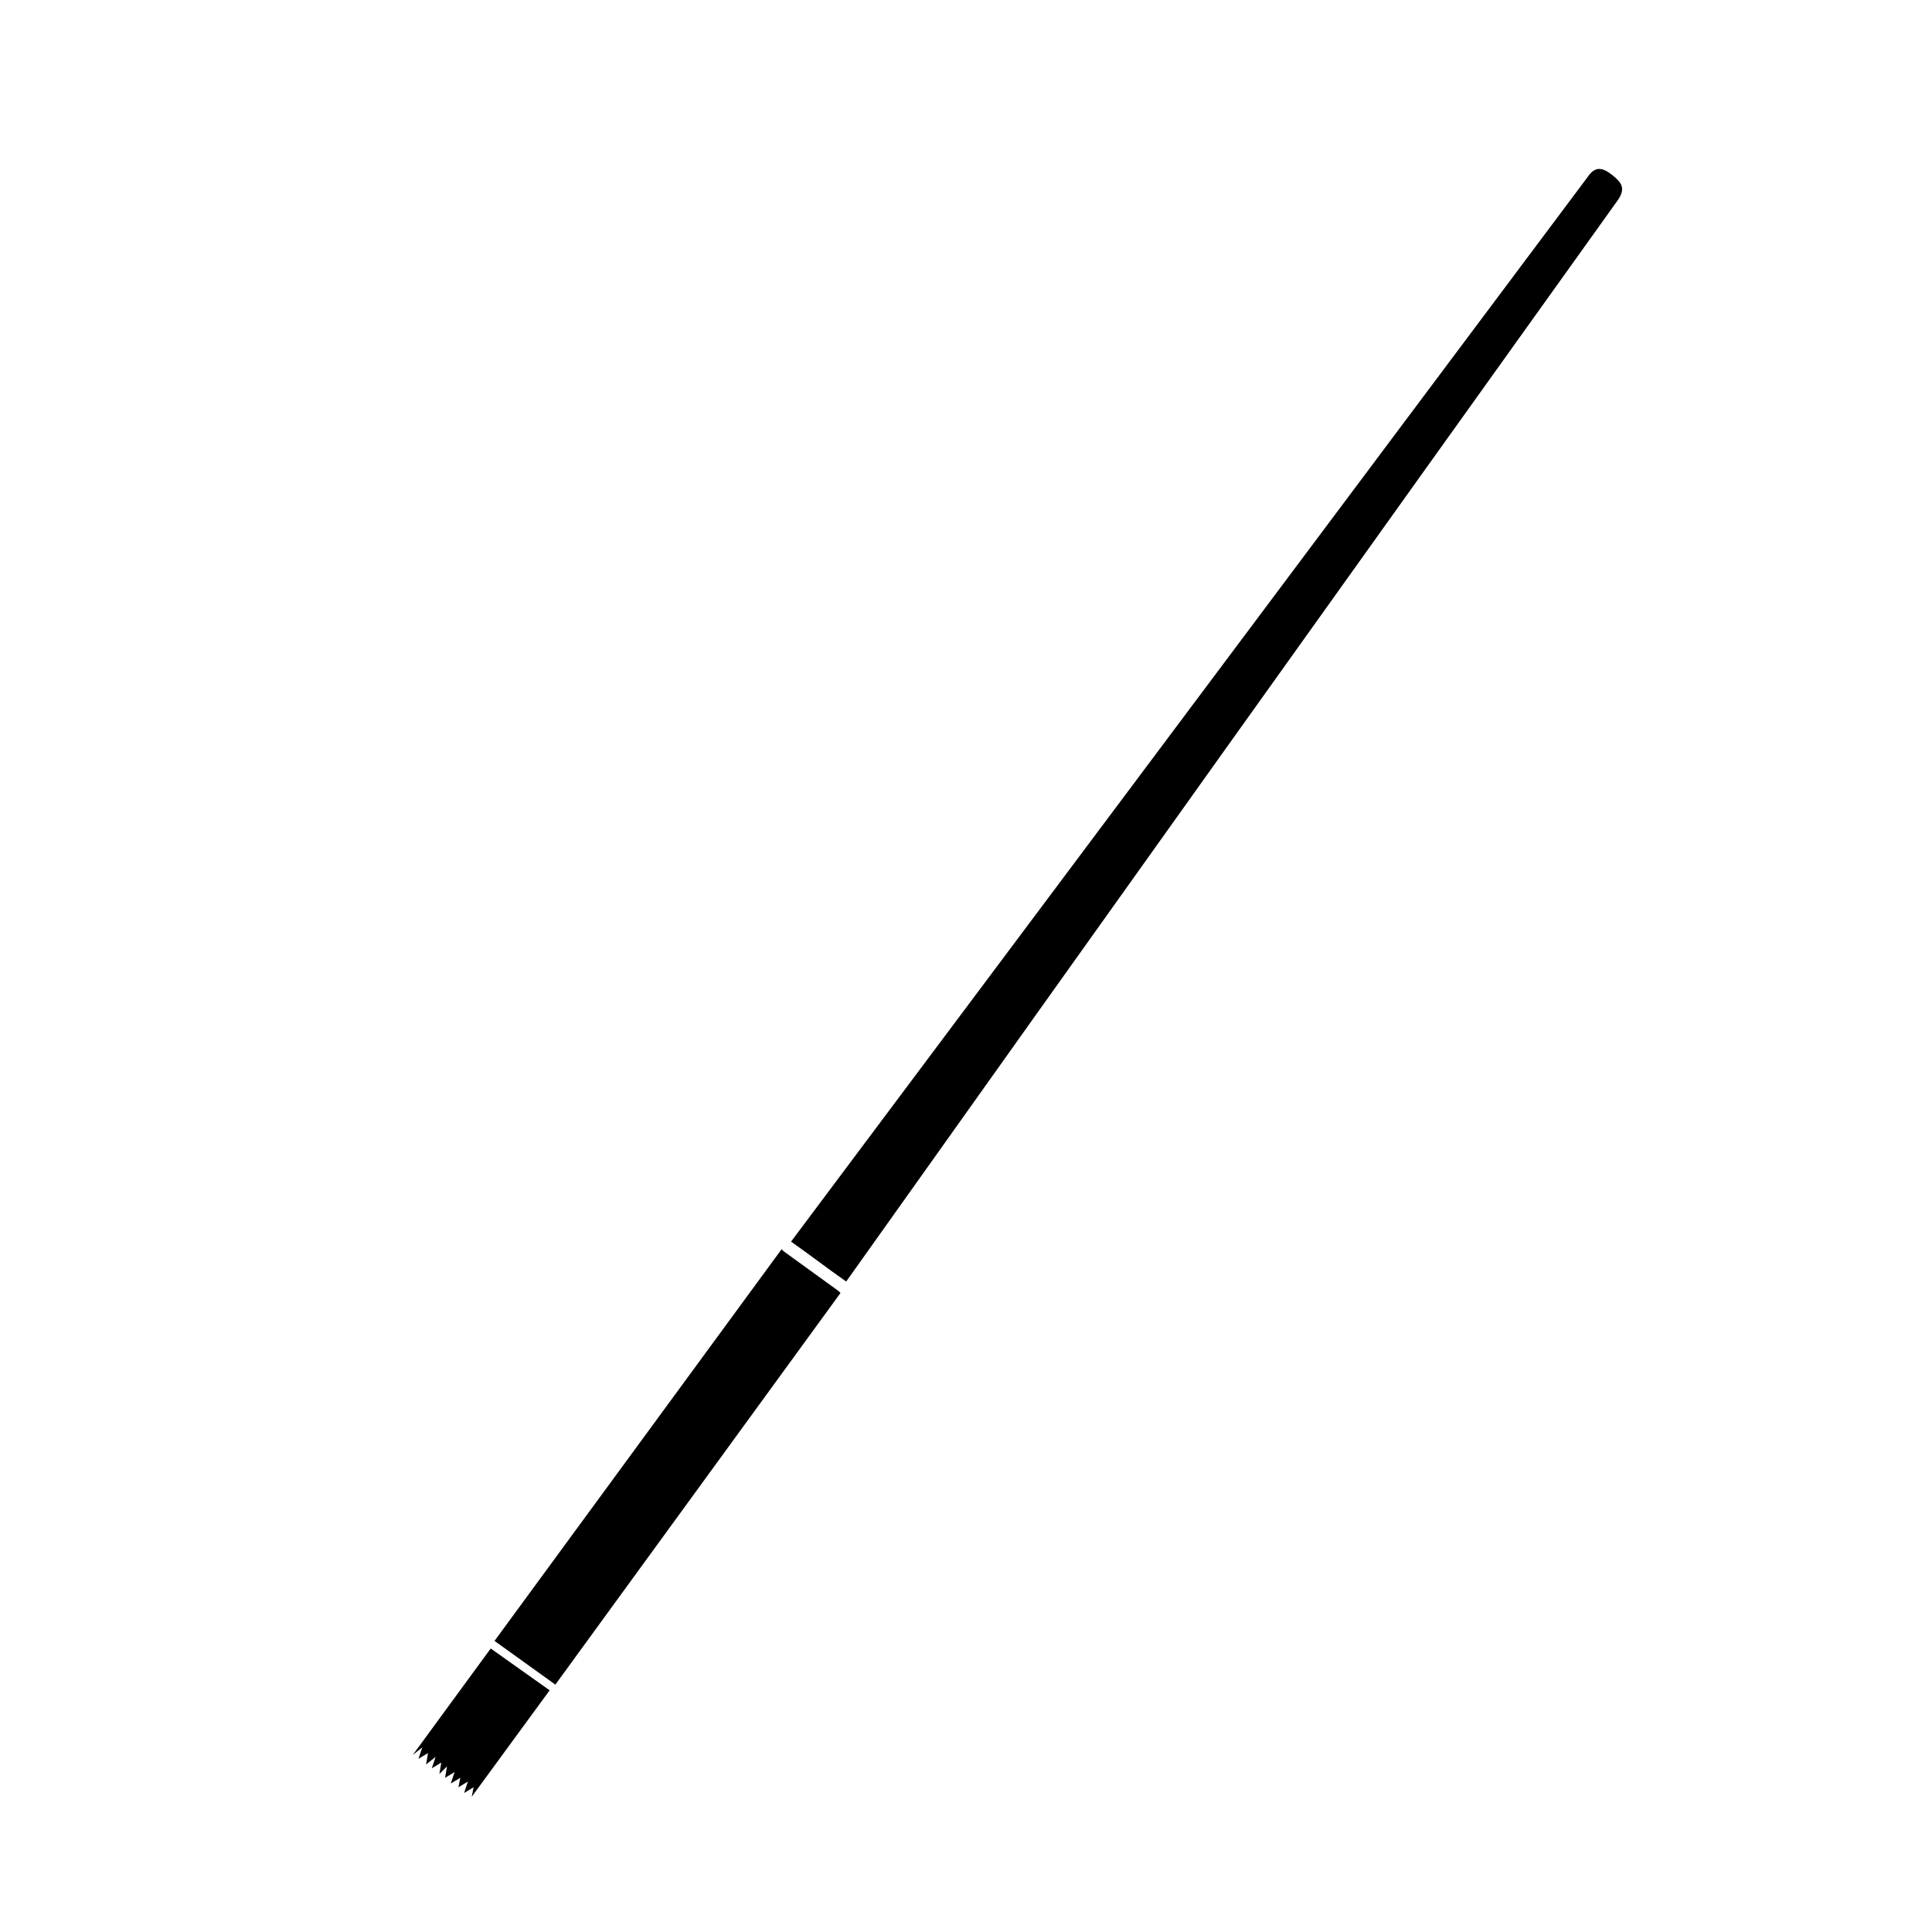 <?xml version="1.0" encoding="UTF-8"?>
<!-- Uploaded to: ICON Repo, www.svgrepo.com, Generator: ICON Repo Mixer Tools -->
<svg fill="#000000" width="800px" height="800px" version="1.1" viewBox="144 144 512 512" xmlns="http://www.w3.org/2000/svg">
 <g>
  <path d="m572.8 196.96c2.016-3.023 1.008-4.535-1.512-6.551-2.519-2.016-4.535-2.519-6.551 0.504-70.535 94.211-140.56 187.92-211.1 282.13 5.039 3.527 9.574 7.055 14.609 10.578 68.02-95.723 136.03-190.94 204.55-286.66z"/>
  <path d="m351.63 475.57-0.504-0.504-76.074 103.79 16.121 11.586 75.57-103.79-0.504-0.504z"/>
  <path d="m253.39 609.08 20.656-28.211 15.617 11.082-20.656 28.215 0.504-2.519-2.519 1.512 1.008-3.023-2.519 1.512 0.504-2.519-2.519 1.512 1.008-3.023-2.519 1.512 0.504-3.023-2.016 2.016 0.504-3.023-2.516 1.512 1.008-3.023-2.519 2.016 0.504-3.023-2.519 1.512 1.008-3.023z"/>
 </g>
</svg>